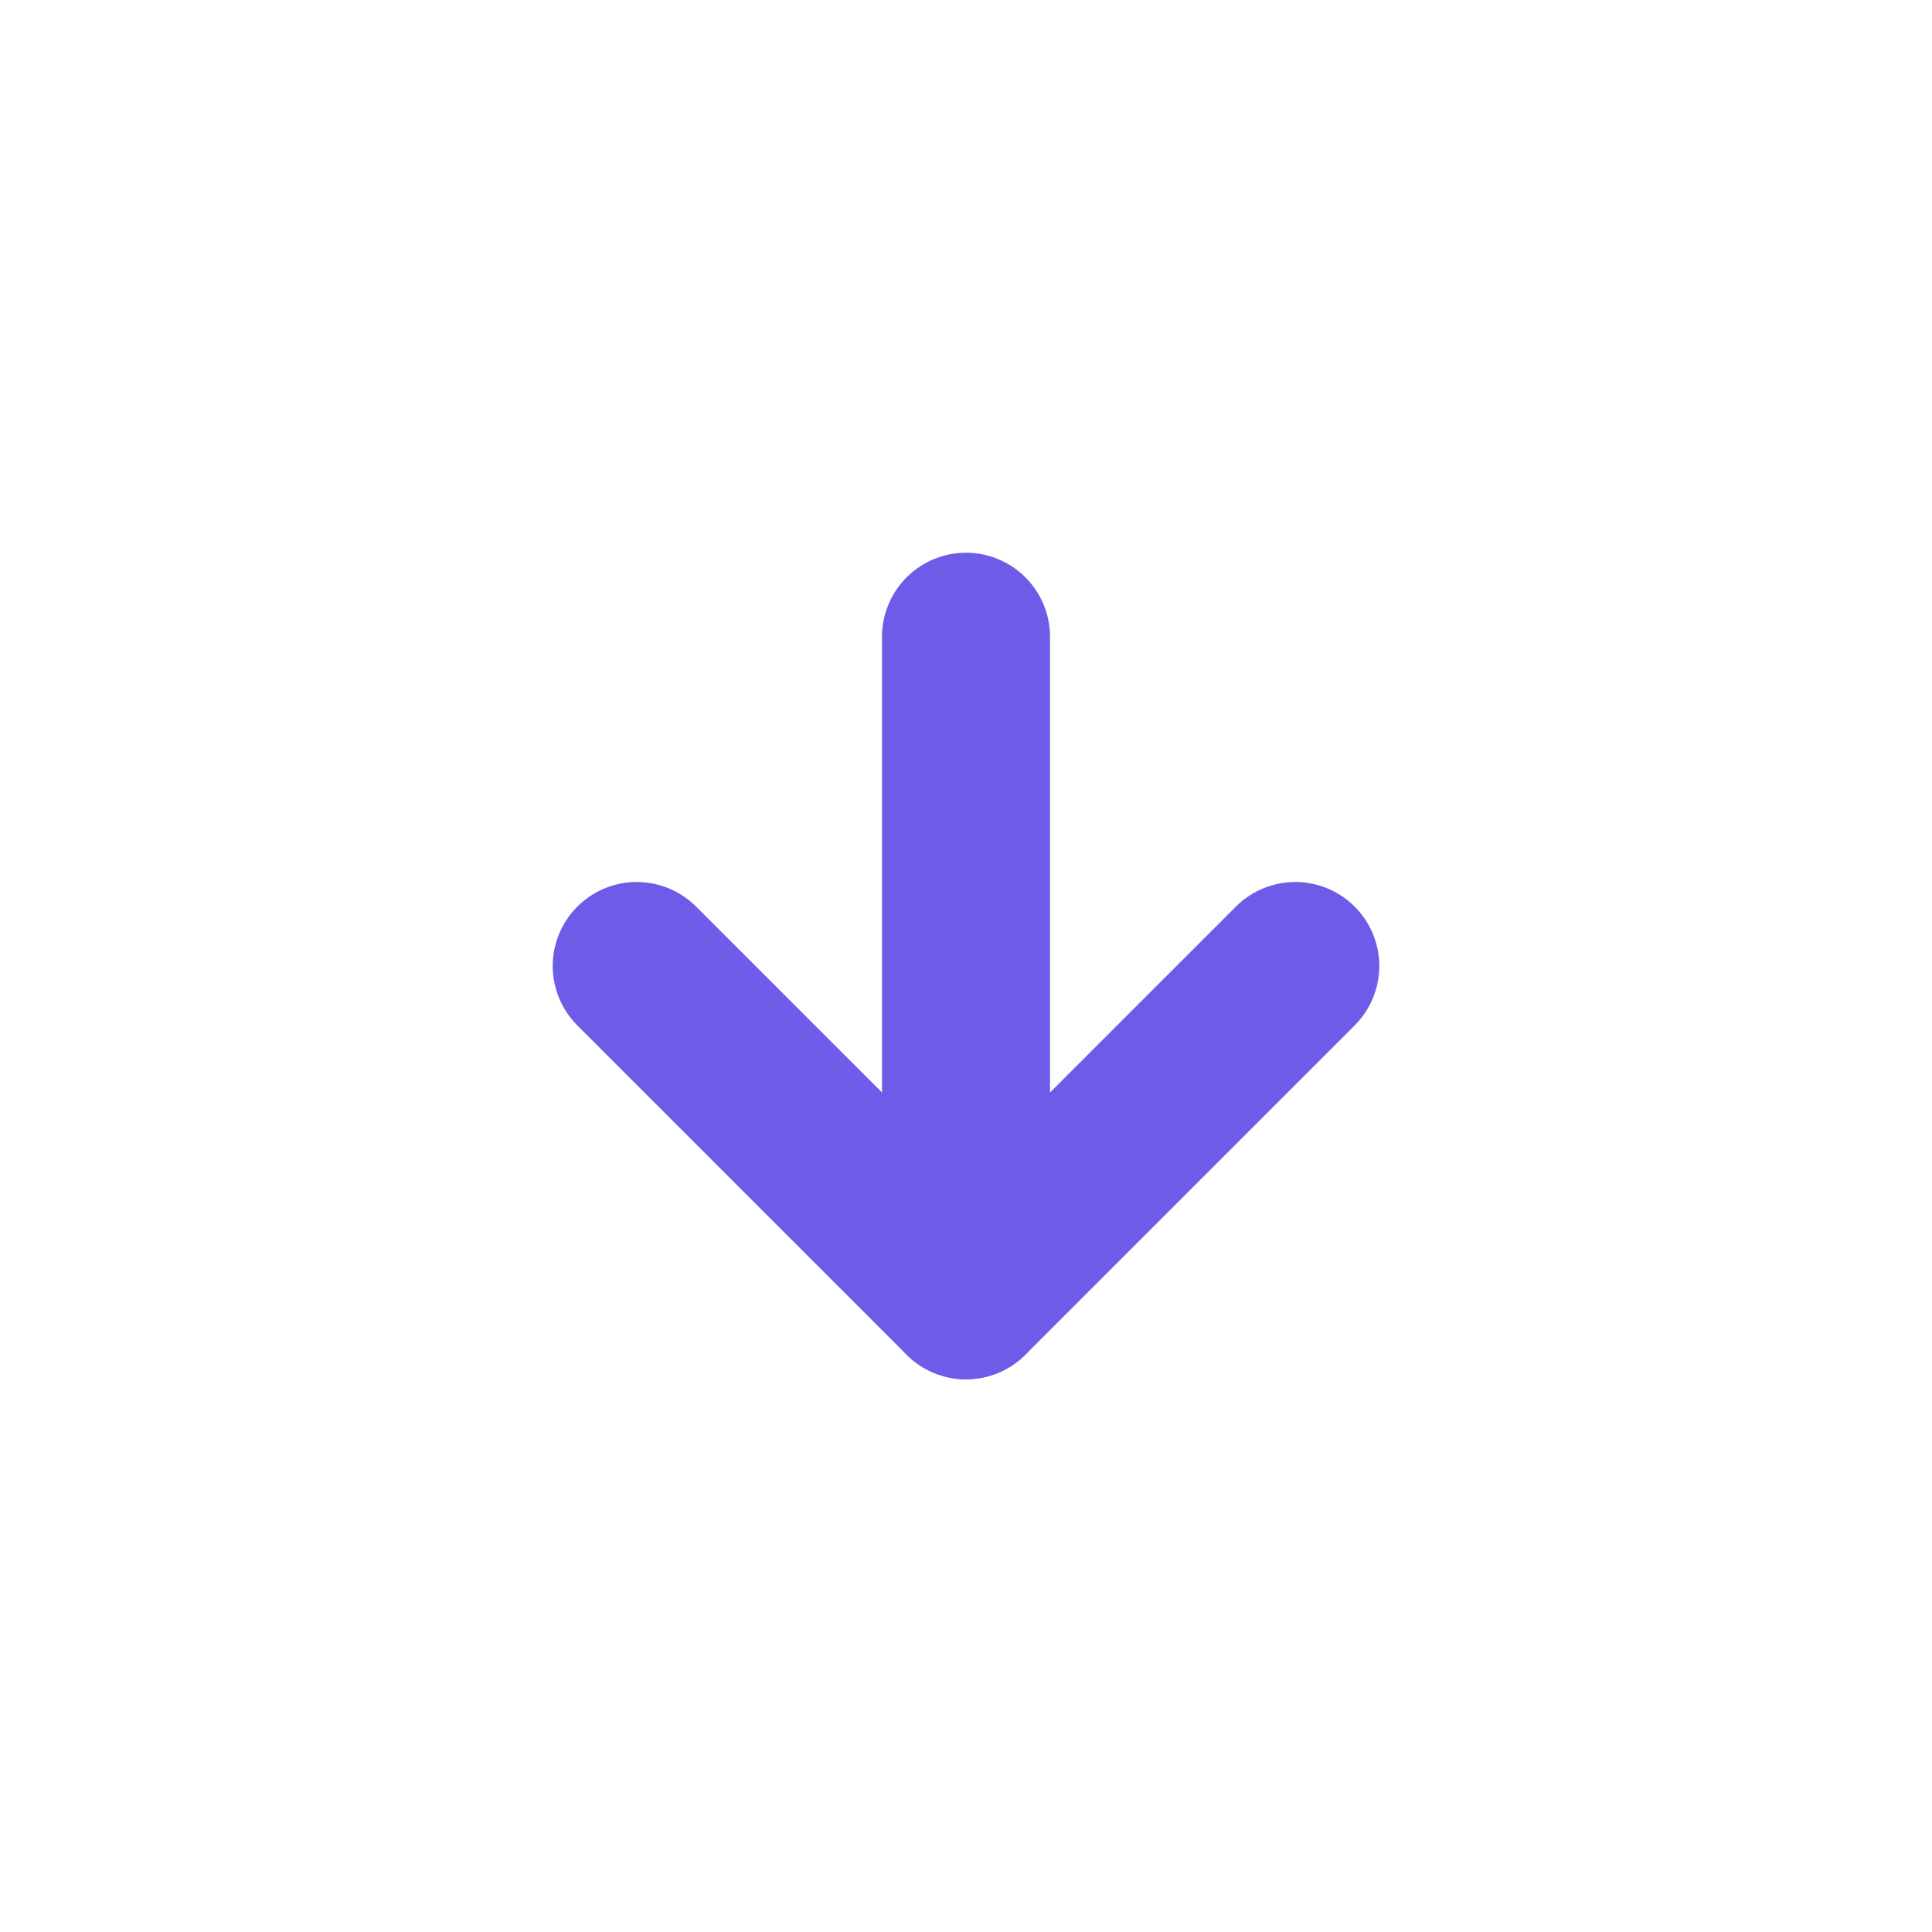 <svg width="46" height="46" viewBox="0 0 46 46" fill="none" xmlns="http://www.w3.org/2000/svg">
<path d="M23 15.16L23 30.84" stroke="#6C5CE7" stroke-width="4" stroke-linecap="round" stroke-linejoin="round"/>
<path d="M30.84 23L23 30.84L15.16 23" stroke="#6C5CE7" stroke-width="4" stroke-linecap="round" stroke-linejoin="round"/>
</svg>